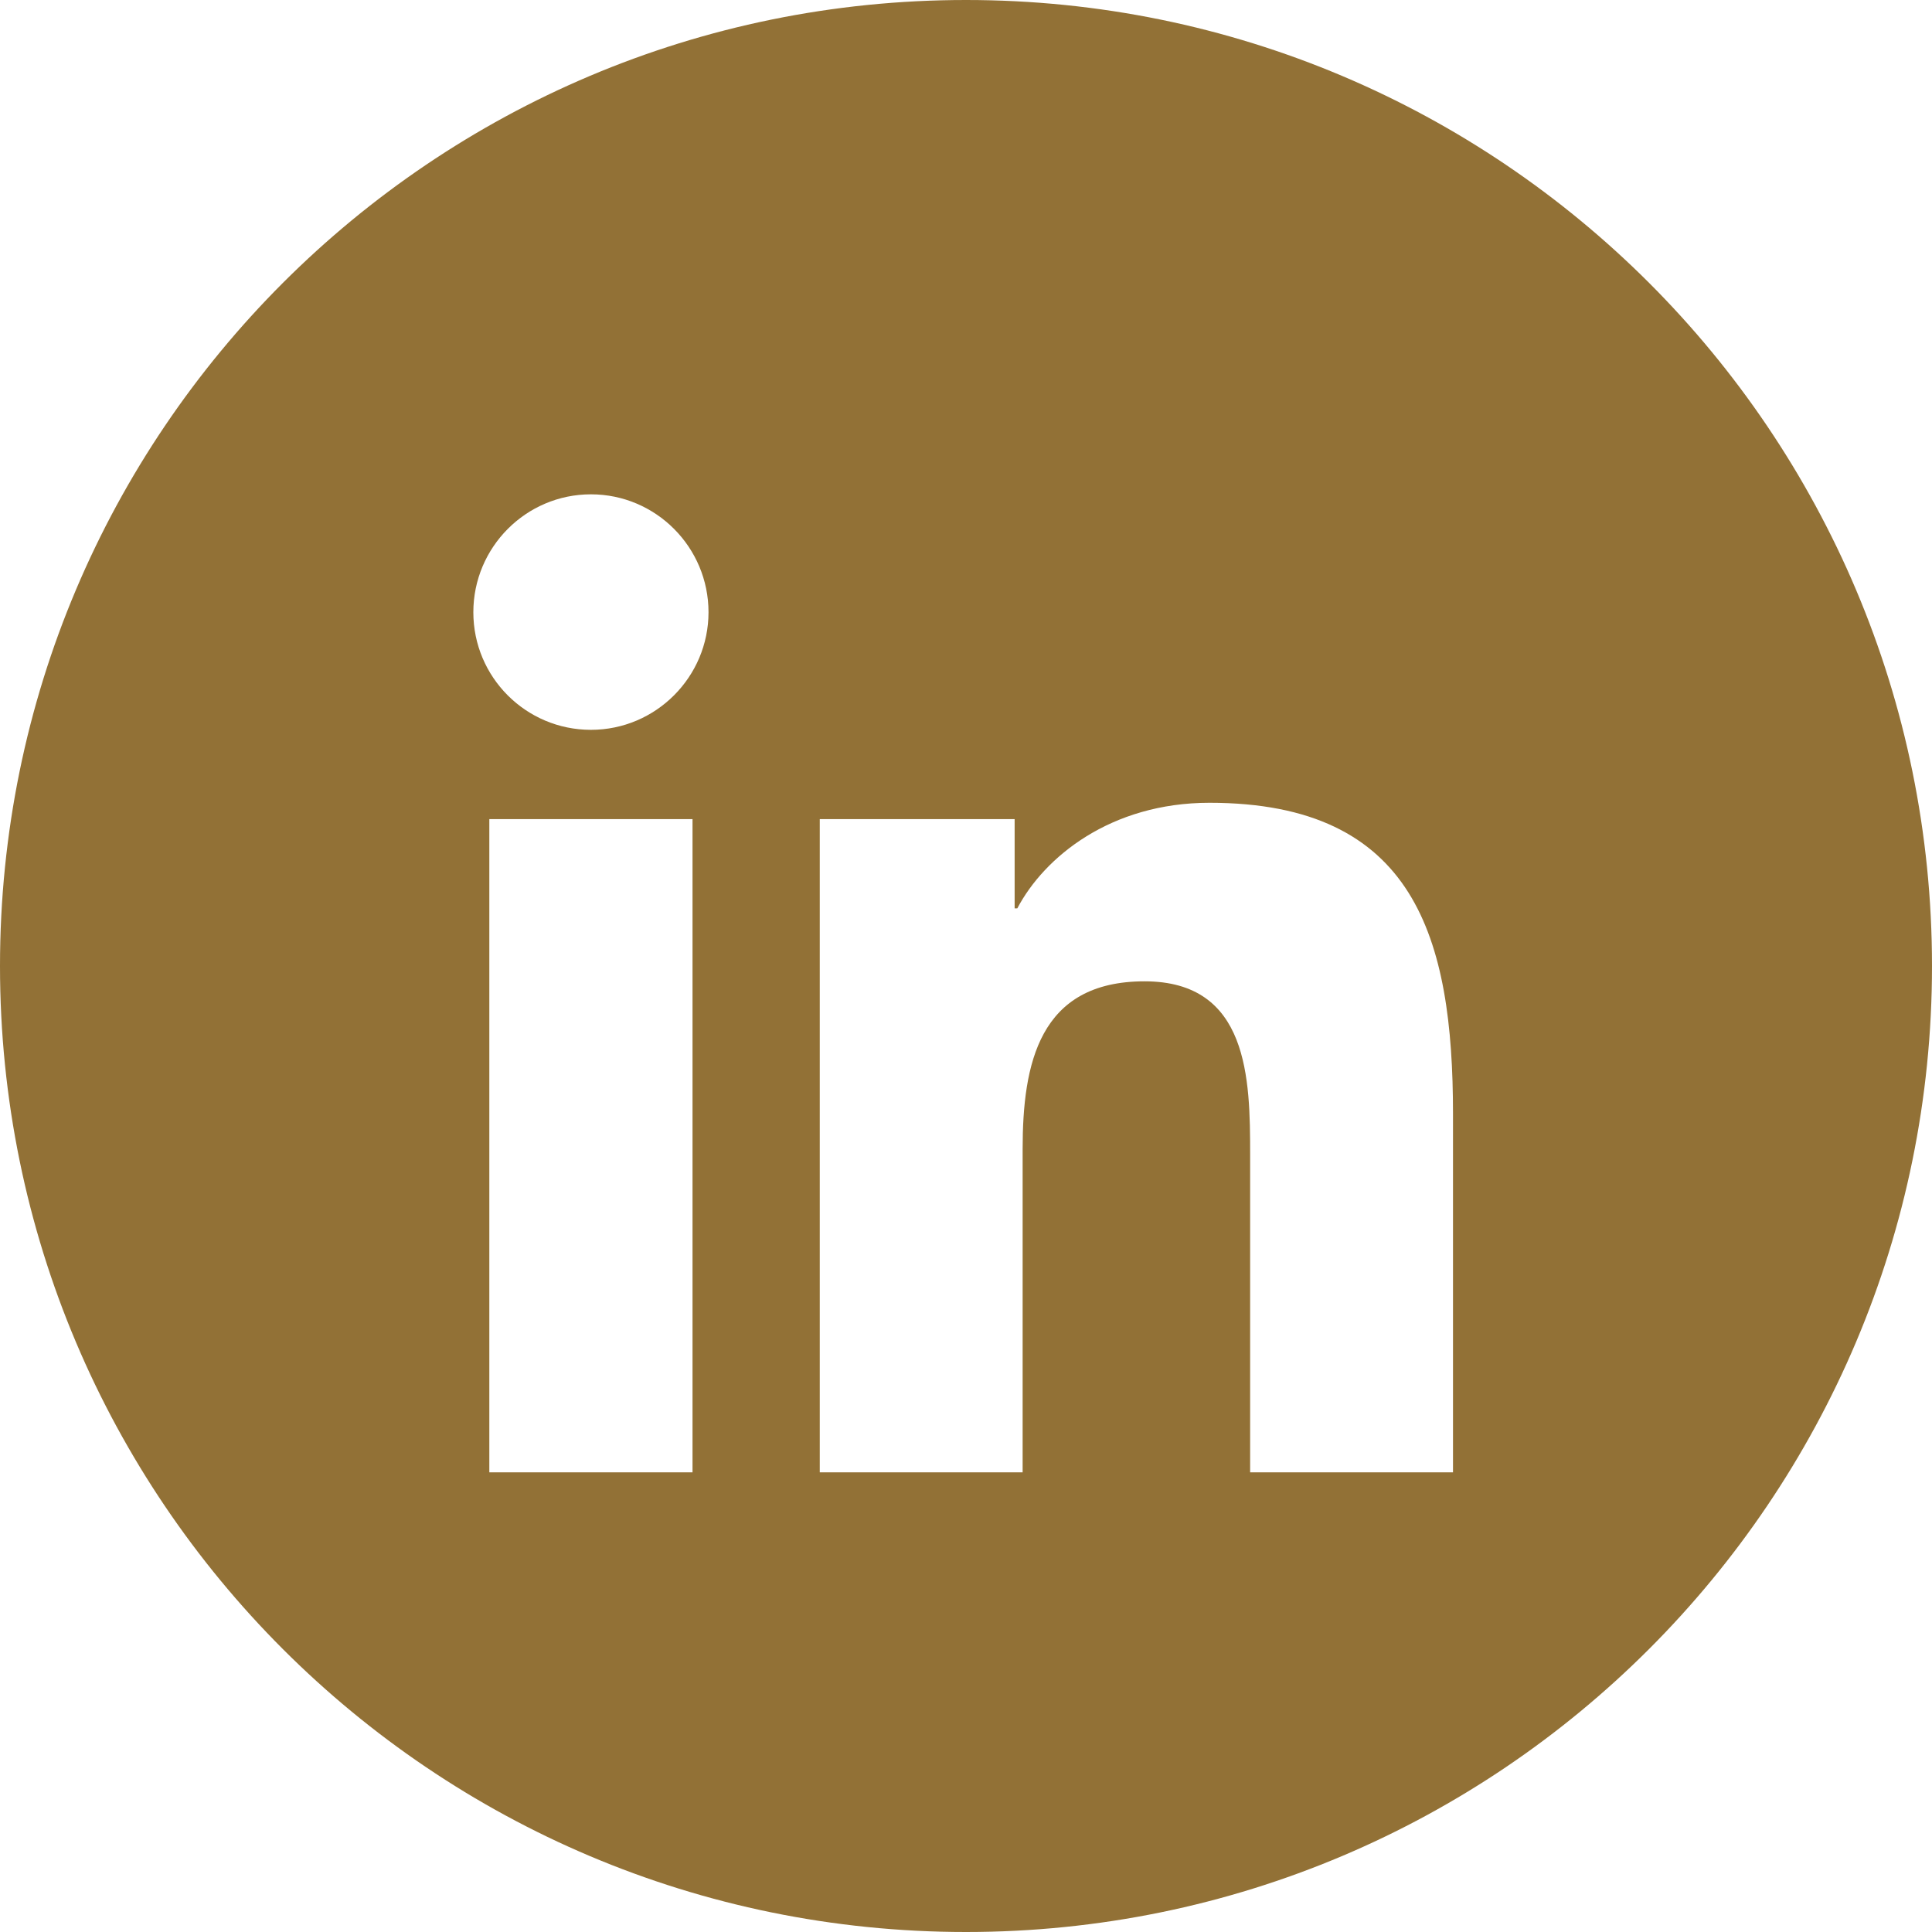<?xml version="1.0" encoding="utf-8"?>
<!-- Generator: Adobe Illustrator 28.5.0, SVG Export Plug-In . SVG Version: 9.03 Build 54727)  -->
<svg version="1.1" id="Layer_1" xmlns="http://www.w3.org/2000/svg" xmlns:xlink="http://www.w3.org/1999/xlink" x="0px" y="0px"
	 viewBox="0 0 58 58.01" style="enable-background:new 0 0 58 58.01;" xml:space="preserve">
<style type="text/css">
	.st0{fill:#927136;}
</style>
<path class="st0" d="M29,0C12.98,0,0,12.98,0,29c0,16.02,12.98,29,29,29s29-12.99,29-29C58,12.98,45.02,0,29,0z M20.79,44.2h-6.1
	V24.59h6.1V44.2z M17.74,21.91c-1.95,0-3.53-1.58-3.53-3.53c0-1.95,1.58-3.54,3.53-3.54c1.95,0,3.53,1.59,3.53,3.54
	C21.27,20.32,19.69,21.91,17.74,21.91z M43.63,44.2h-6.1v-9.54c0-2.27-0.04-5.2-3.17-5.2c-3.17,0-3.66,2.48-3.66,5.04v9.7h-6.09
	V24.59h5.85v2.68h0.08c0.81-1.54,2.8-3.17,5.77-3.17c6.17,0,7.31,4.06,7.31,9.34V44.2z"/>
</svg>
